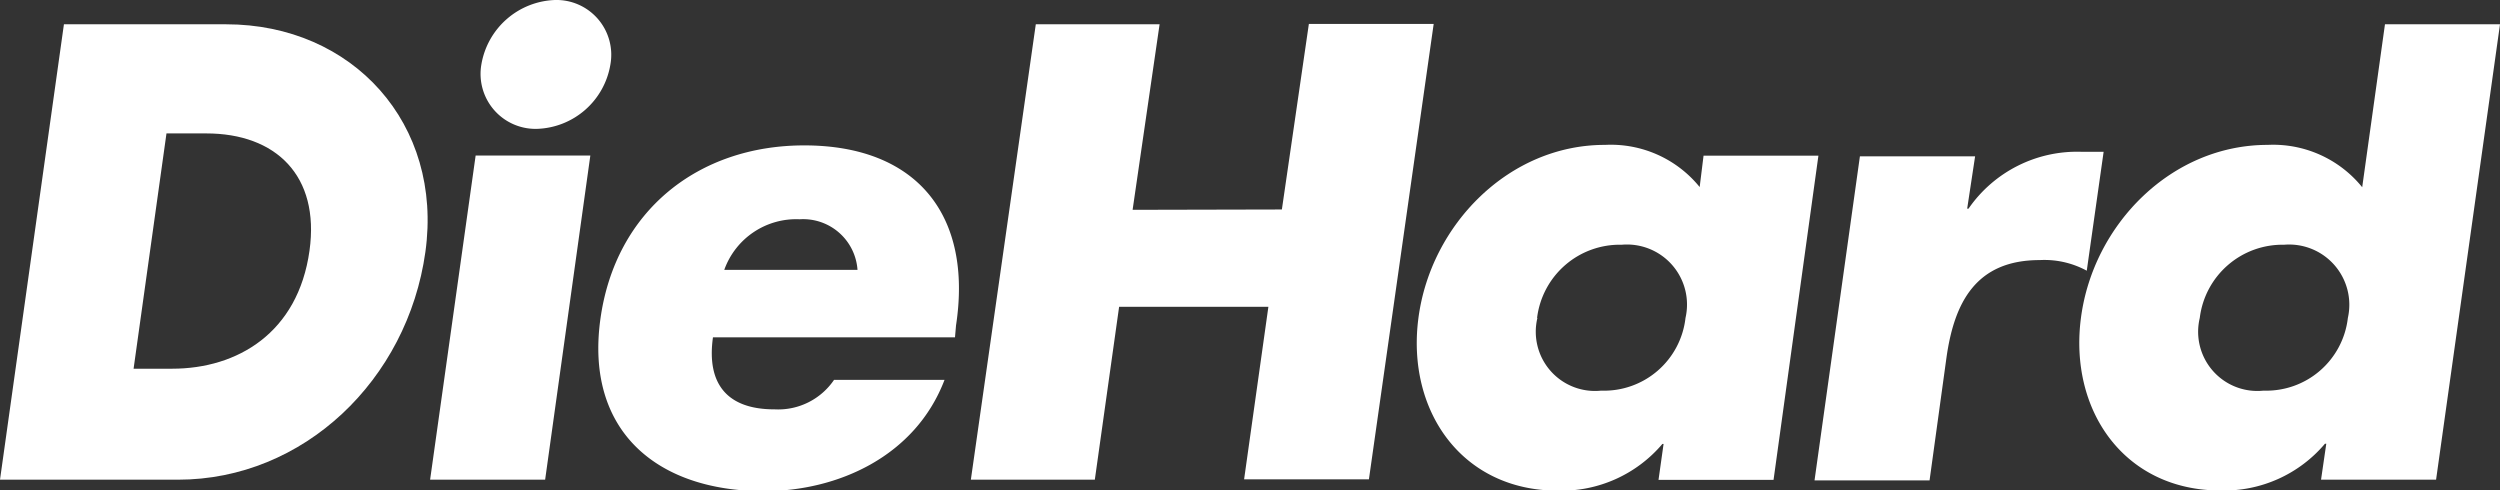<svg xmlns="http://www.w3.org/2000/svg" viewBox="0 0 148.22 29.08"><rect x="0" y="0" width="148.22" height="29.08" fill="#333333" stroke="none"/><defs><style>.cls-1{fill:#fff;}</style></defs><title>Asset 4</title><g id="Layer_2" data-name="Layer 2"><g id="DieHard"><path class="cls-1" d="M3.79,1.44H13.4c7.52,0,12.88,5.91,11.82,13.5S18,28.44,10.55,28.44H0ZM7.92,21.86h2.29c3.86,0,7.46-2.12,8.14-7,.62-4.45-2-6.95-6.12-6.95H9.87Z"/><path class="cls-1" d="M32.32,28.44H25.5L28.2,9.22H35ZM36.19,3.82a4.56,4.56,0,0,1-4.36,3.82,3.26,3.26,0,0,1-3.29-3.82A4.59,4.59,0,0,1,32.91,0,3.25,3.25,0,0,1,36.19,3.82Z"/><path class="cls-1" d="M56.62,20H42.27c-.39,2.78.86,4.28,3.67,4.27a4,4,0,0,0,3.51-1.75H56c-1.73,4.54-6.33,6.6-10.71,6.6-6.37,0-10.62-3.6-9.69-10.23.9-6.41,5.82-10.27,12.08-10.27,6.67,0,10,4.13,9,10.68ZM50.84,16a3.23,3.23,0,0,0-3.43-3,4.53,4.53,0,0,0-4.47,3Z"/><path class="cls-1" d="M76,12.42l1.6-11H85l-3.84,27H73.76L75.2,18.19H66.35L64.91,28.44H57.56l3.85-27h7.34l-1.6,11Z"/><path class="cls-1" d="M105.15,28.45H98.33l.3-2.13h-.07a7.84,7.84,0,0,1-6.2,2.77c-5.7,0-9-4.76-8.26-10.27S89.47,8.58,95.16,8.59a6.78,6.78,0,0,1,5.61,2.5L101,9.23h6.81Zm-14-9.6a3.51,3.51,0,0,0,3.78,4.31,4.86,4.86,0,0,0,5-4.31,3.56,3.56,0,0,0-3.78-4.34A4.94,4.94,0,0,0,91.13,18.85Z"/><path class="cls-1" d="M116.63,12.37h.08A7.82,7.82,0,0,1,123.41,9h1.31l-1,7.05a5.25,5.25,0,0,0-2.79-.63c-3.78,0-5.07,2.51-5.53,5.8l-1,7.26h-6.82l2.69-19.21h6.83Z"/><path class="cls-1" d="M137.92,26.31h-.08a7.83,7.83,0,0,1-6.2,2.77c-5.69,0-9-4.75-8.26-10.27s5.37-10.22,11.06-10.22a6.79,6.79,0,0,1,5.61,2.51l1.35-9.66h6.82l-3.79,27h-6.82Zm-7.5-7.46a3.51,3.51,0,0,0,3.78,4.31,4.87,4.87,0,0,0,5-4.31,3.57,3.57,0,0,0-3.78-4.34A4.94,4.94,0,0,0,130.42,18.85Z"/></g></g></svg>